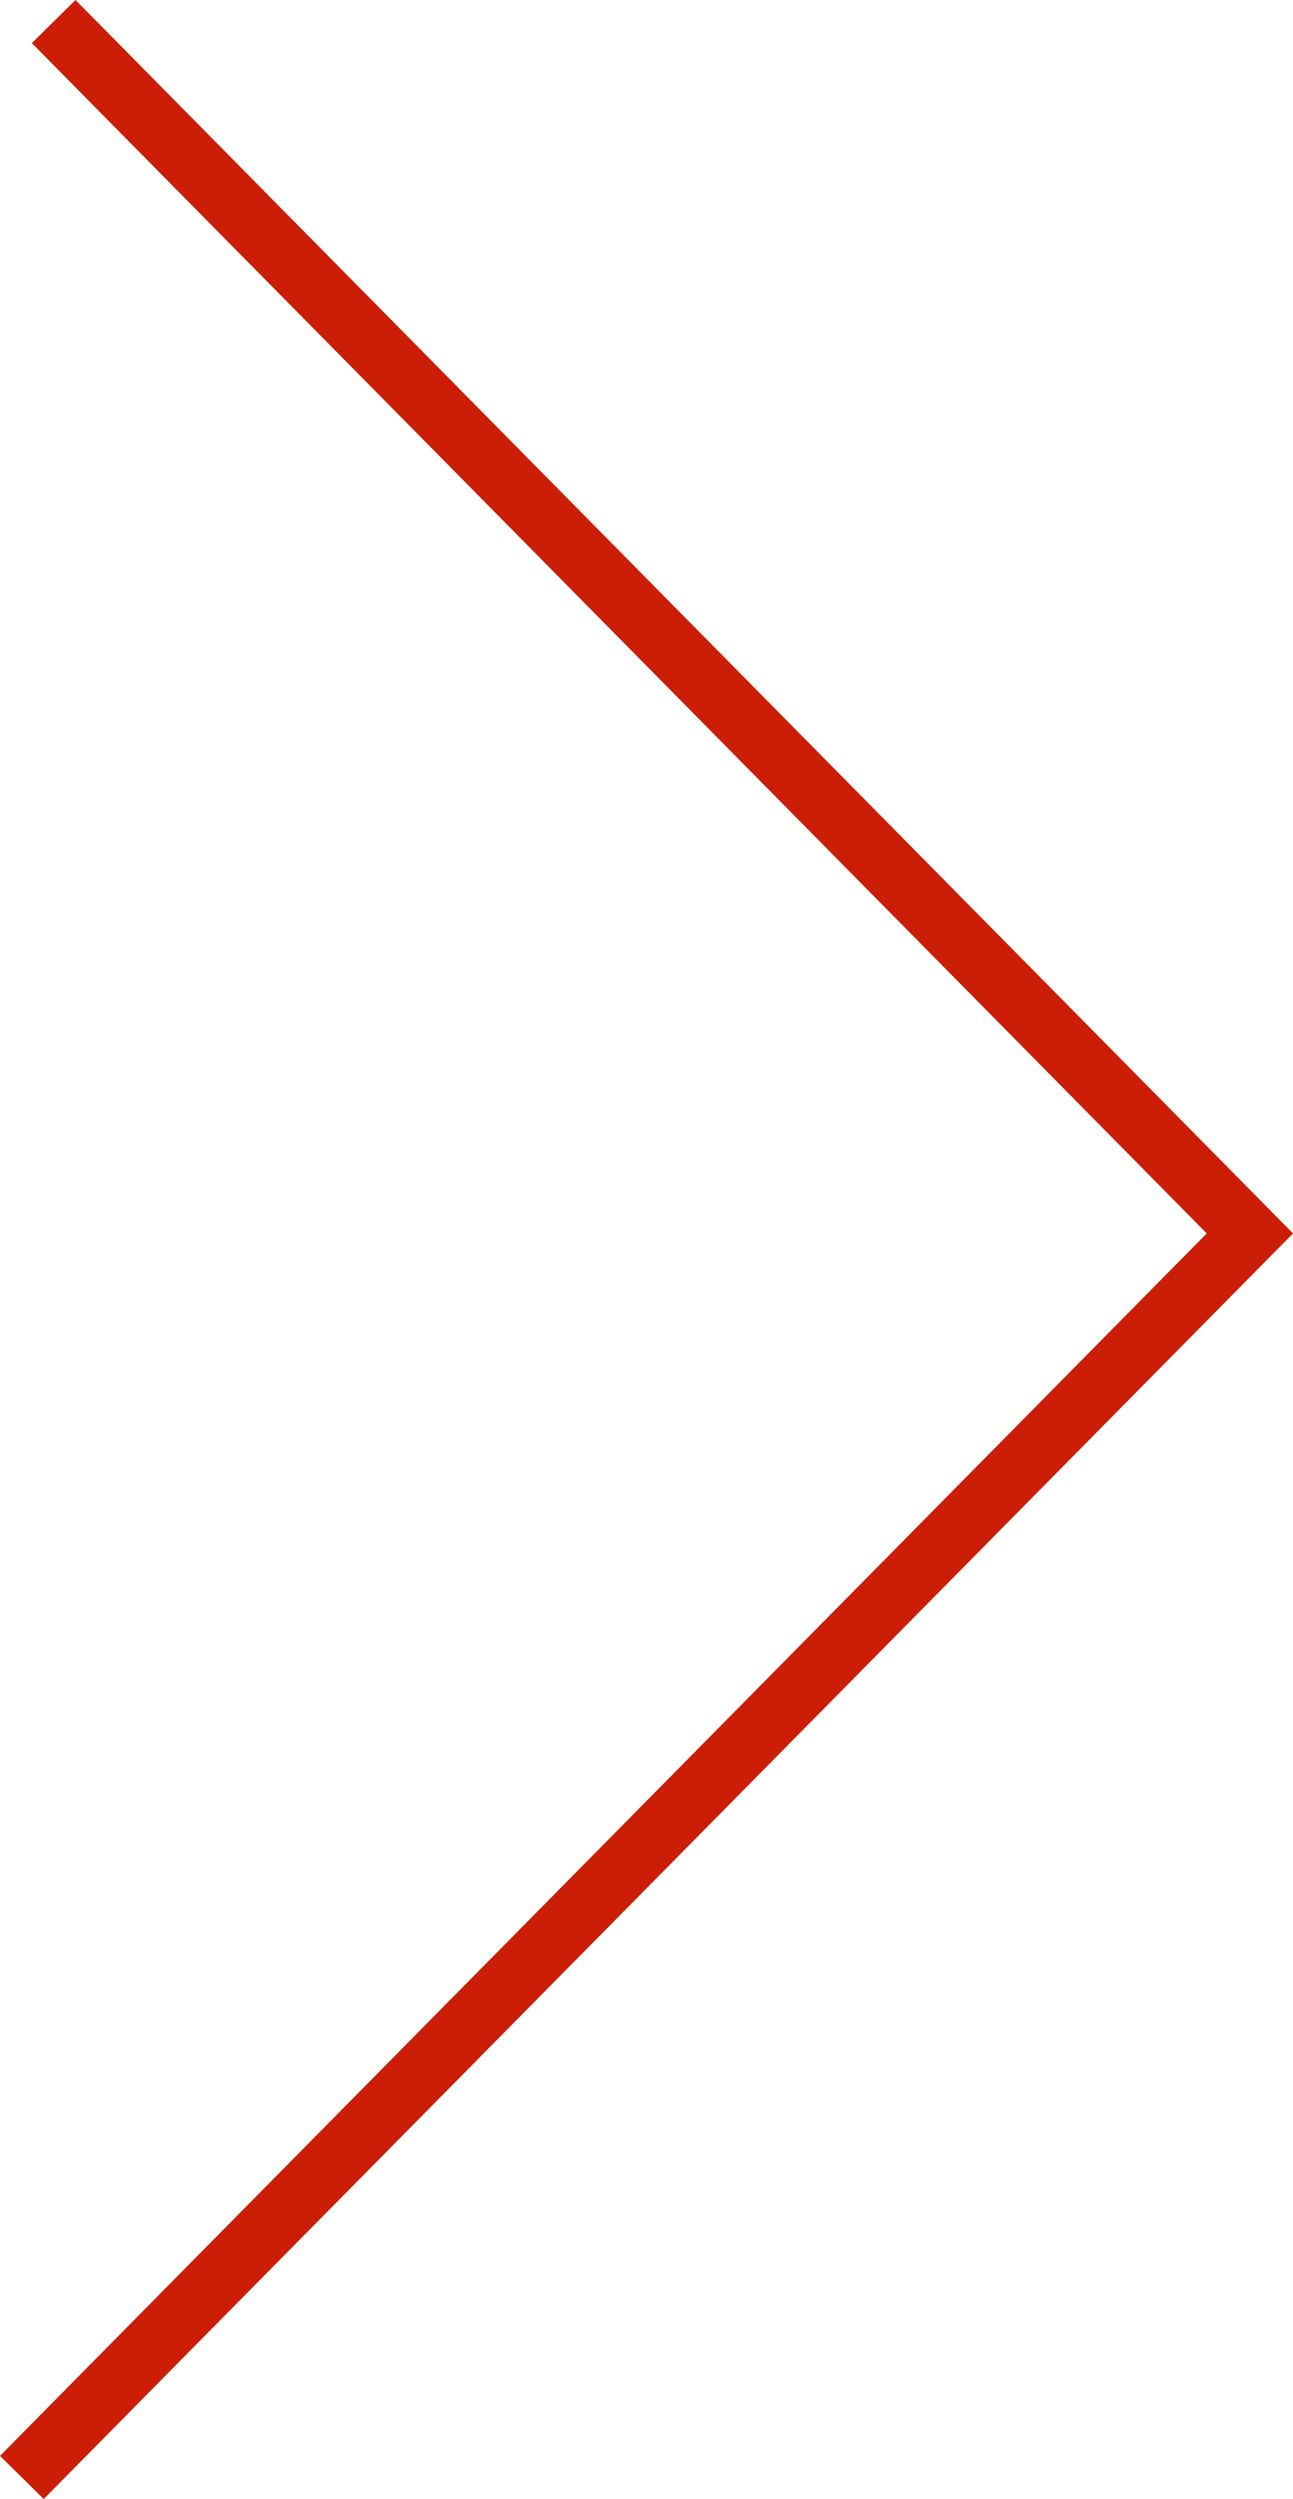 <svg xmlns="http://www.w3.org/2000/svg" viewBox="0 0 42.117 81.405"><defs><style>.cls-1{fill:none;stroke:#cc1e06;stroke-miterlimit:10;stroke-width:2px;}</style></defs><g id="レイヤー_2" data-name="レイヤー 2"><g id="レイヤー_1-2" data-name="レイヤー 1"><polyline class="cls-1" points="1.748 0.702 40.712 40.178 0.712 80.702"/></g></g></svg>
